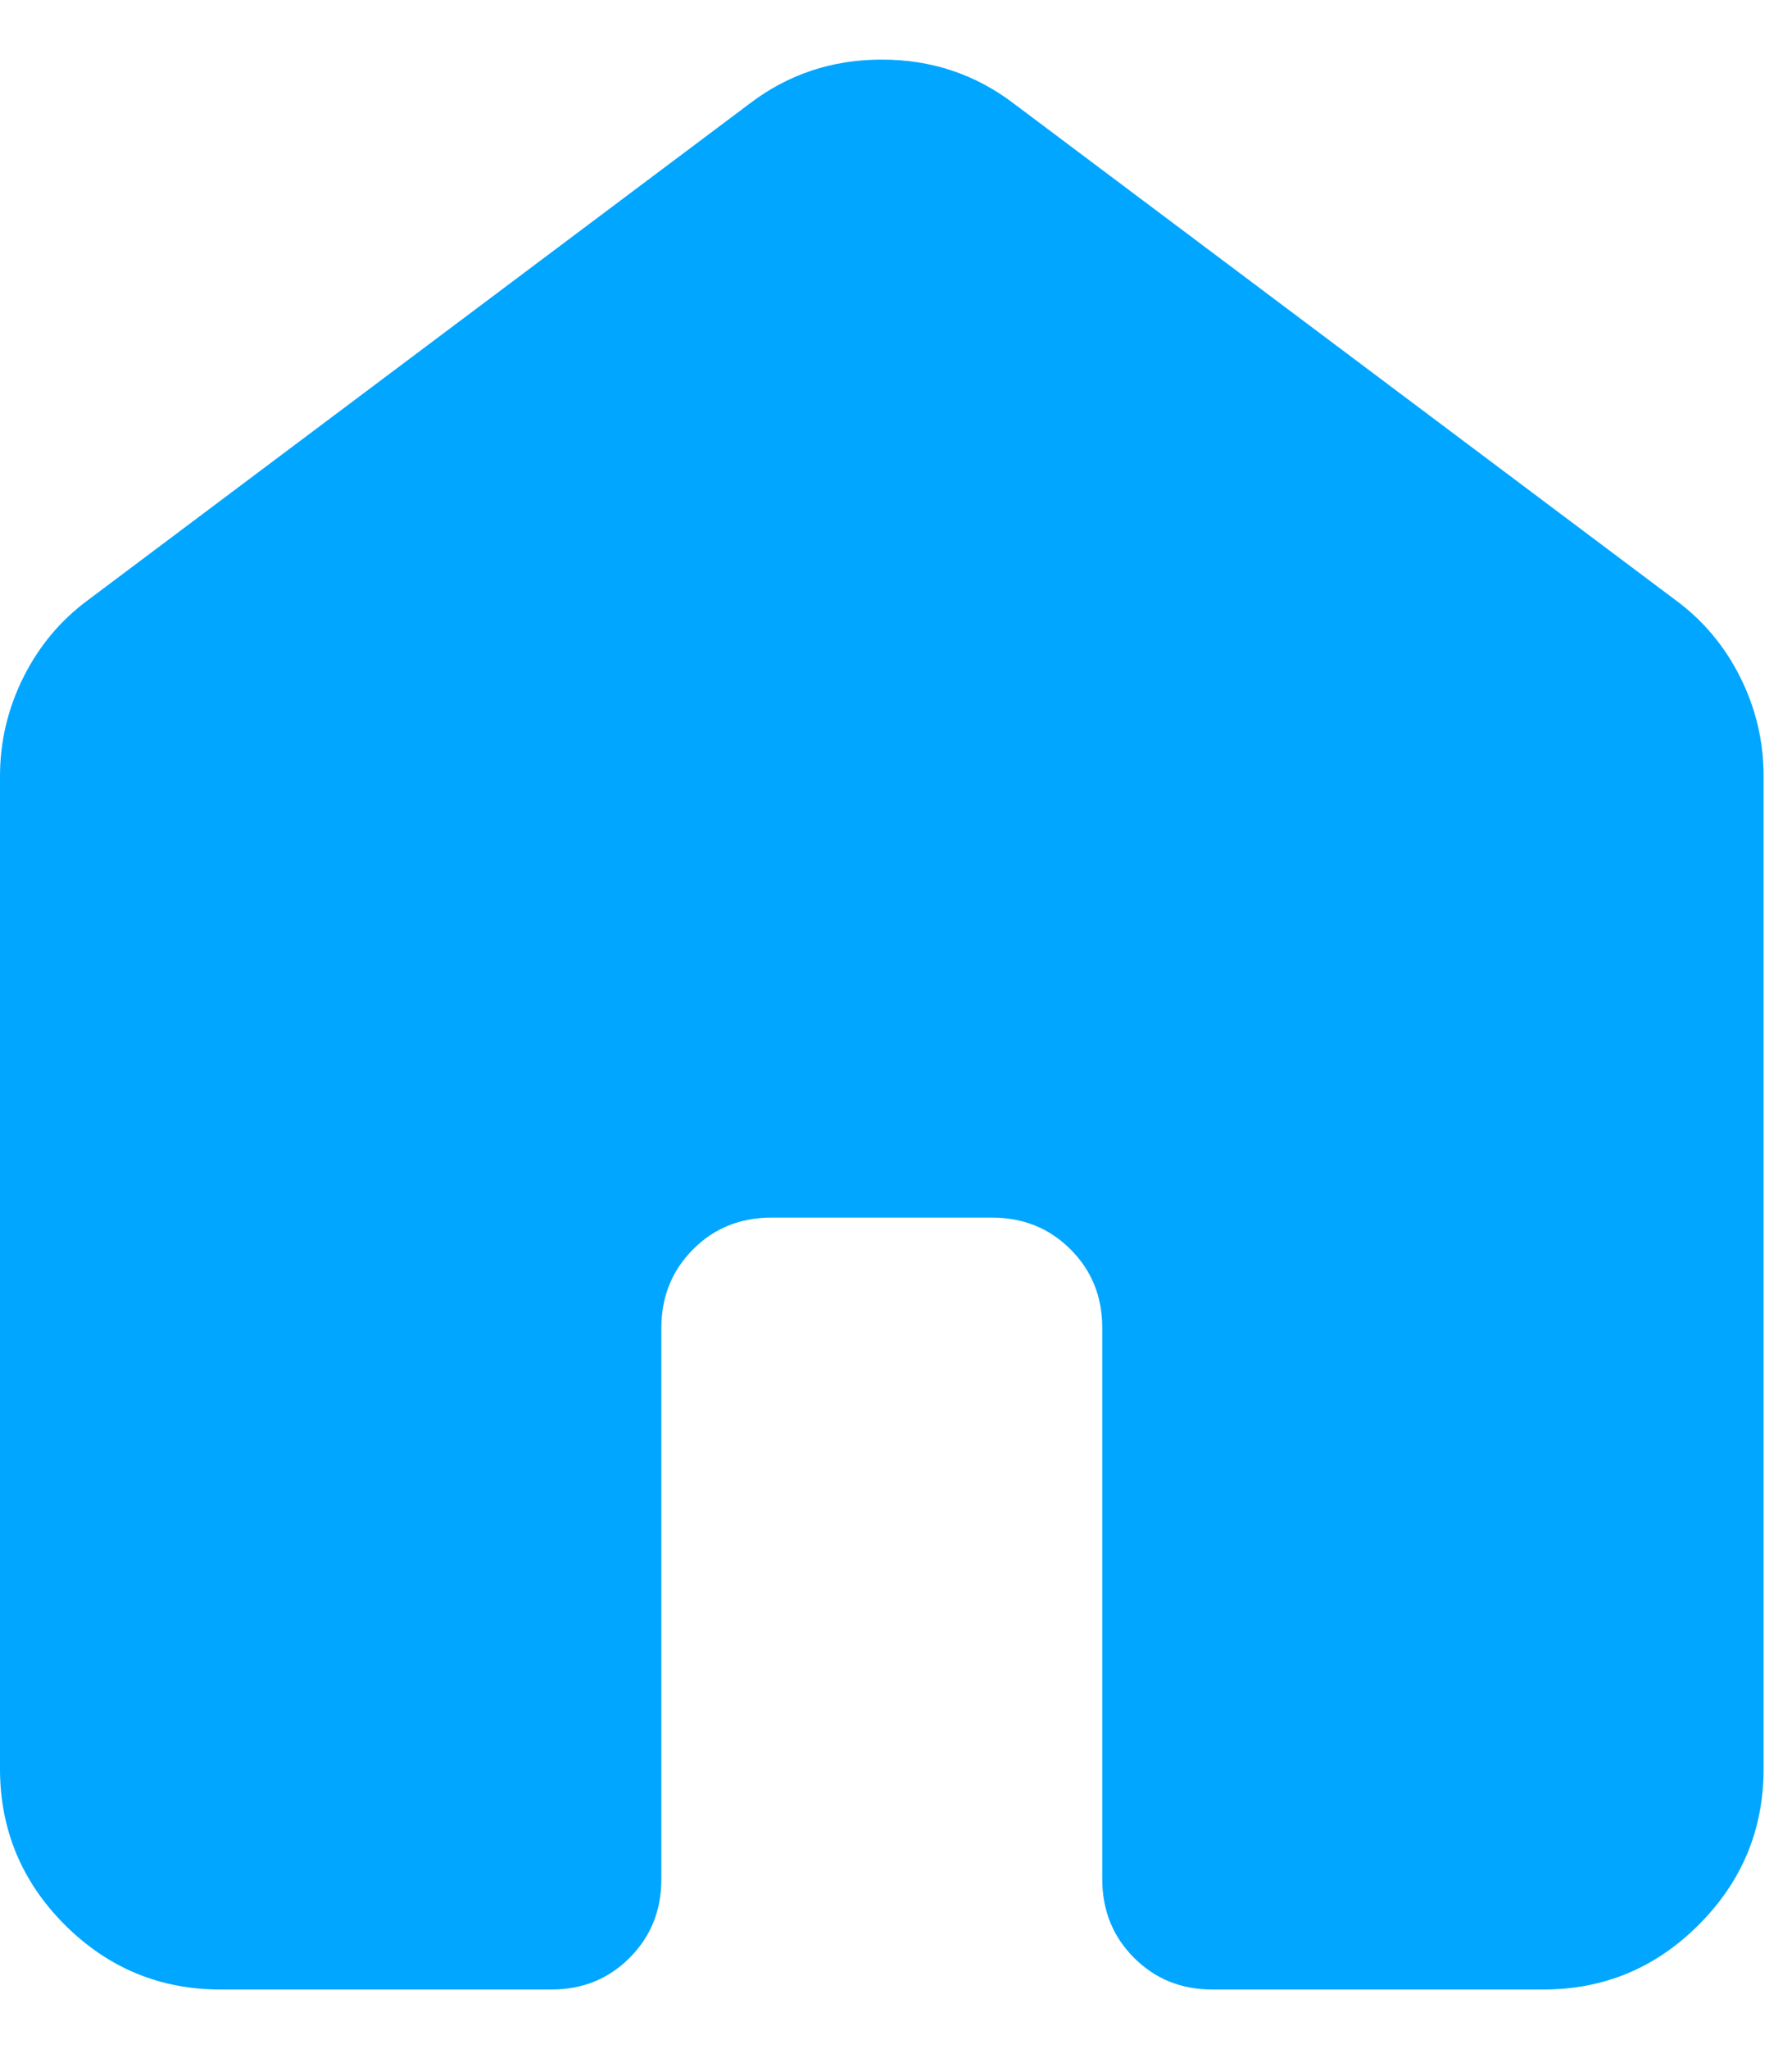 <svg width="21" height="24" viewBox="0 0 21 24" fill="none" xmlns="http://www.w3.org/2000/svg">
<path d="M0 20.719V9.094C0 8.685 0.092 8.297 0.275 7.931C0.459 7.565 0.711 7.264 1.033 7.027L8.783 1.215C9.235 0.87 9.752 0.698 10.333 0.698C10.915 0.698 11.431 0.87 11.883 1.215L19.633 7.027C19.956 7.264 20.209 7.565 20.393 7.931C20.576 8.297 20.668 8.685 20.667 9.094V20.719C20.667 21.429 20.413 22.038 19.907 22.544C19.401 23.05 18.793 23.303 18.083 23.302H14.208C13.842 23.302 13.536 23.178 13.289 22.93C13.041 22.682 12.918 22.376 12.917 22.011V15.552C12.917 15.186 12.793 14.88 12.545 14.633C12.297 14.385 11.99 14.261 11.625 14.261H9.042C8.676 14.261 8.369 14.384 8.122 14.633C7.875 14.88 7.751 15.187 7.75 15.552V22.011C7.75 22.377 7.626 22.683 7.378 22.931C7.13 23.18 6.823 23.303 6.458 23.302H2.583C1.873 23.302 1.265 23.049 0.759 22.544C0.254 22.038 0.001 21.43 0 20.719Z" fill="#00A6FF"/>
</svg>
